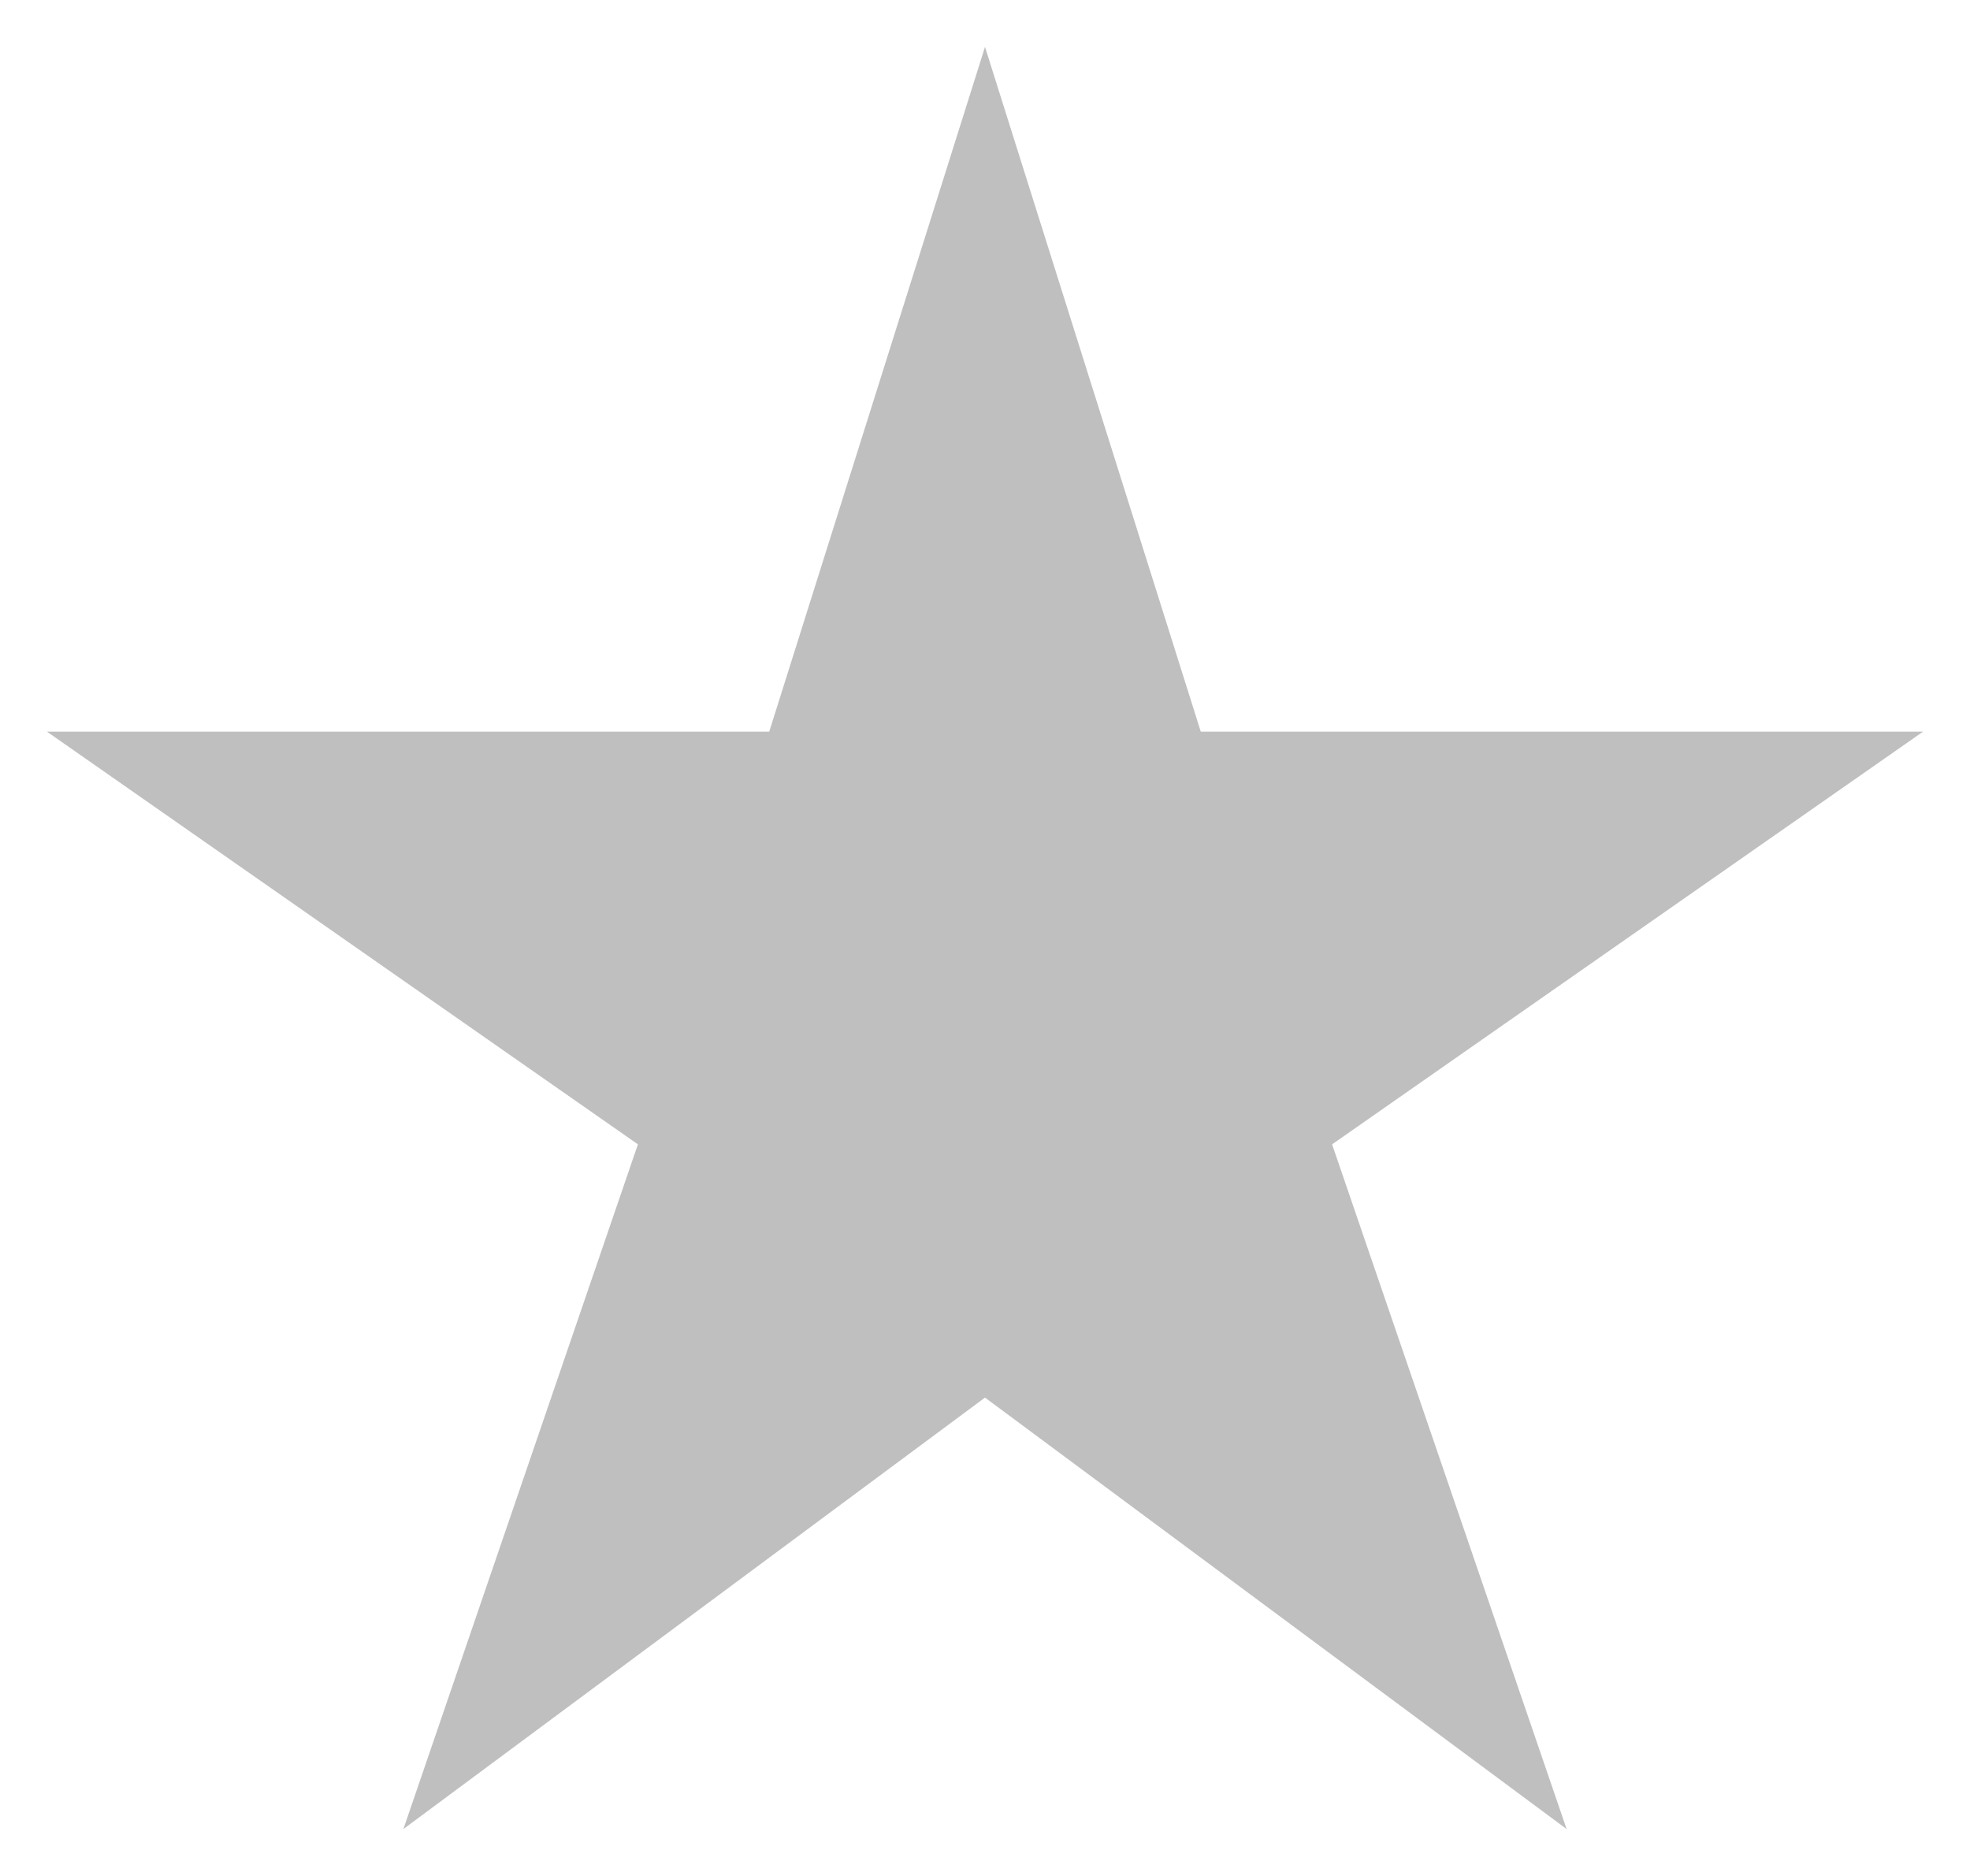 <?xml version="1.0" encoding="utf-8"?>
<!-- Generator: Adobe Illustrator 22.0.1, SVG Export Plug-In . SVG Version: 6.00 Build 0)  -->
<svg version="1.1" id="Layer_1" xmlns="http://www.w3.org/2000/svg" xmlns:xlink="http://www.w3.org/1999/xlink" x="0px" y="0px"
	 width="21px" height="20px" viewBox="0 0 21 20" enable-background="new 0 0 21 20" xml:space="preserve">
<polygon id="Star_15_" opacity="0.5" fill="#808080" enable-background="new    " points="10.5,0.5 12.8,7.8 20.5,7.8 14.2,12.2 
	16.7,19.5 10.5,14.9 4.3,19.5 6.8,12.2 0.5,7.8 8.2,7.8 "/>
</svg>
